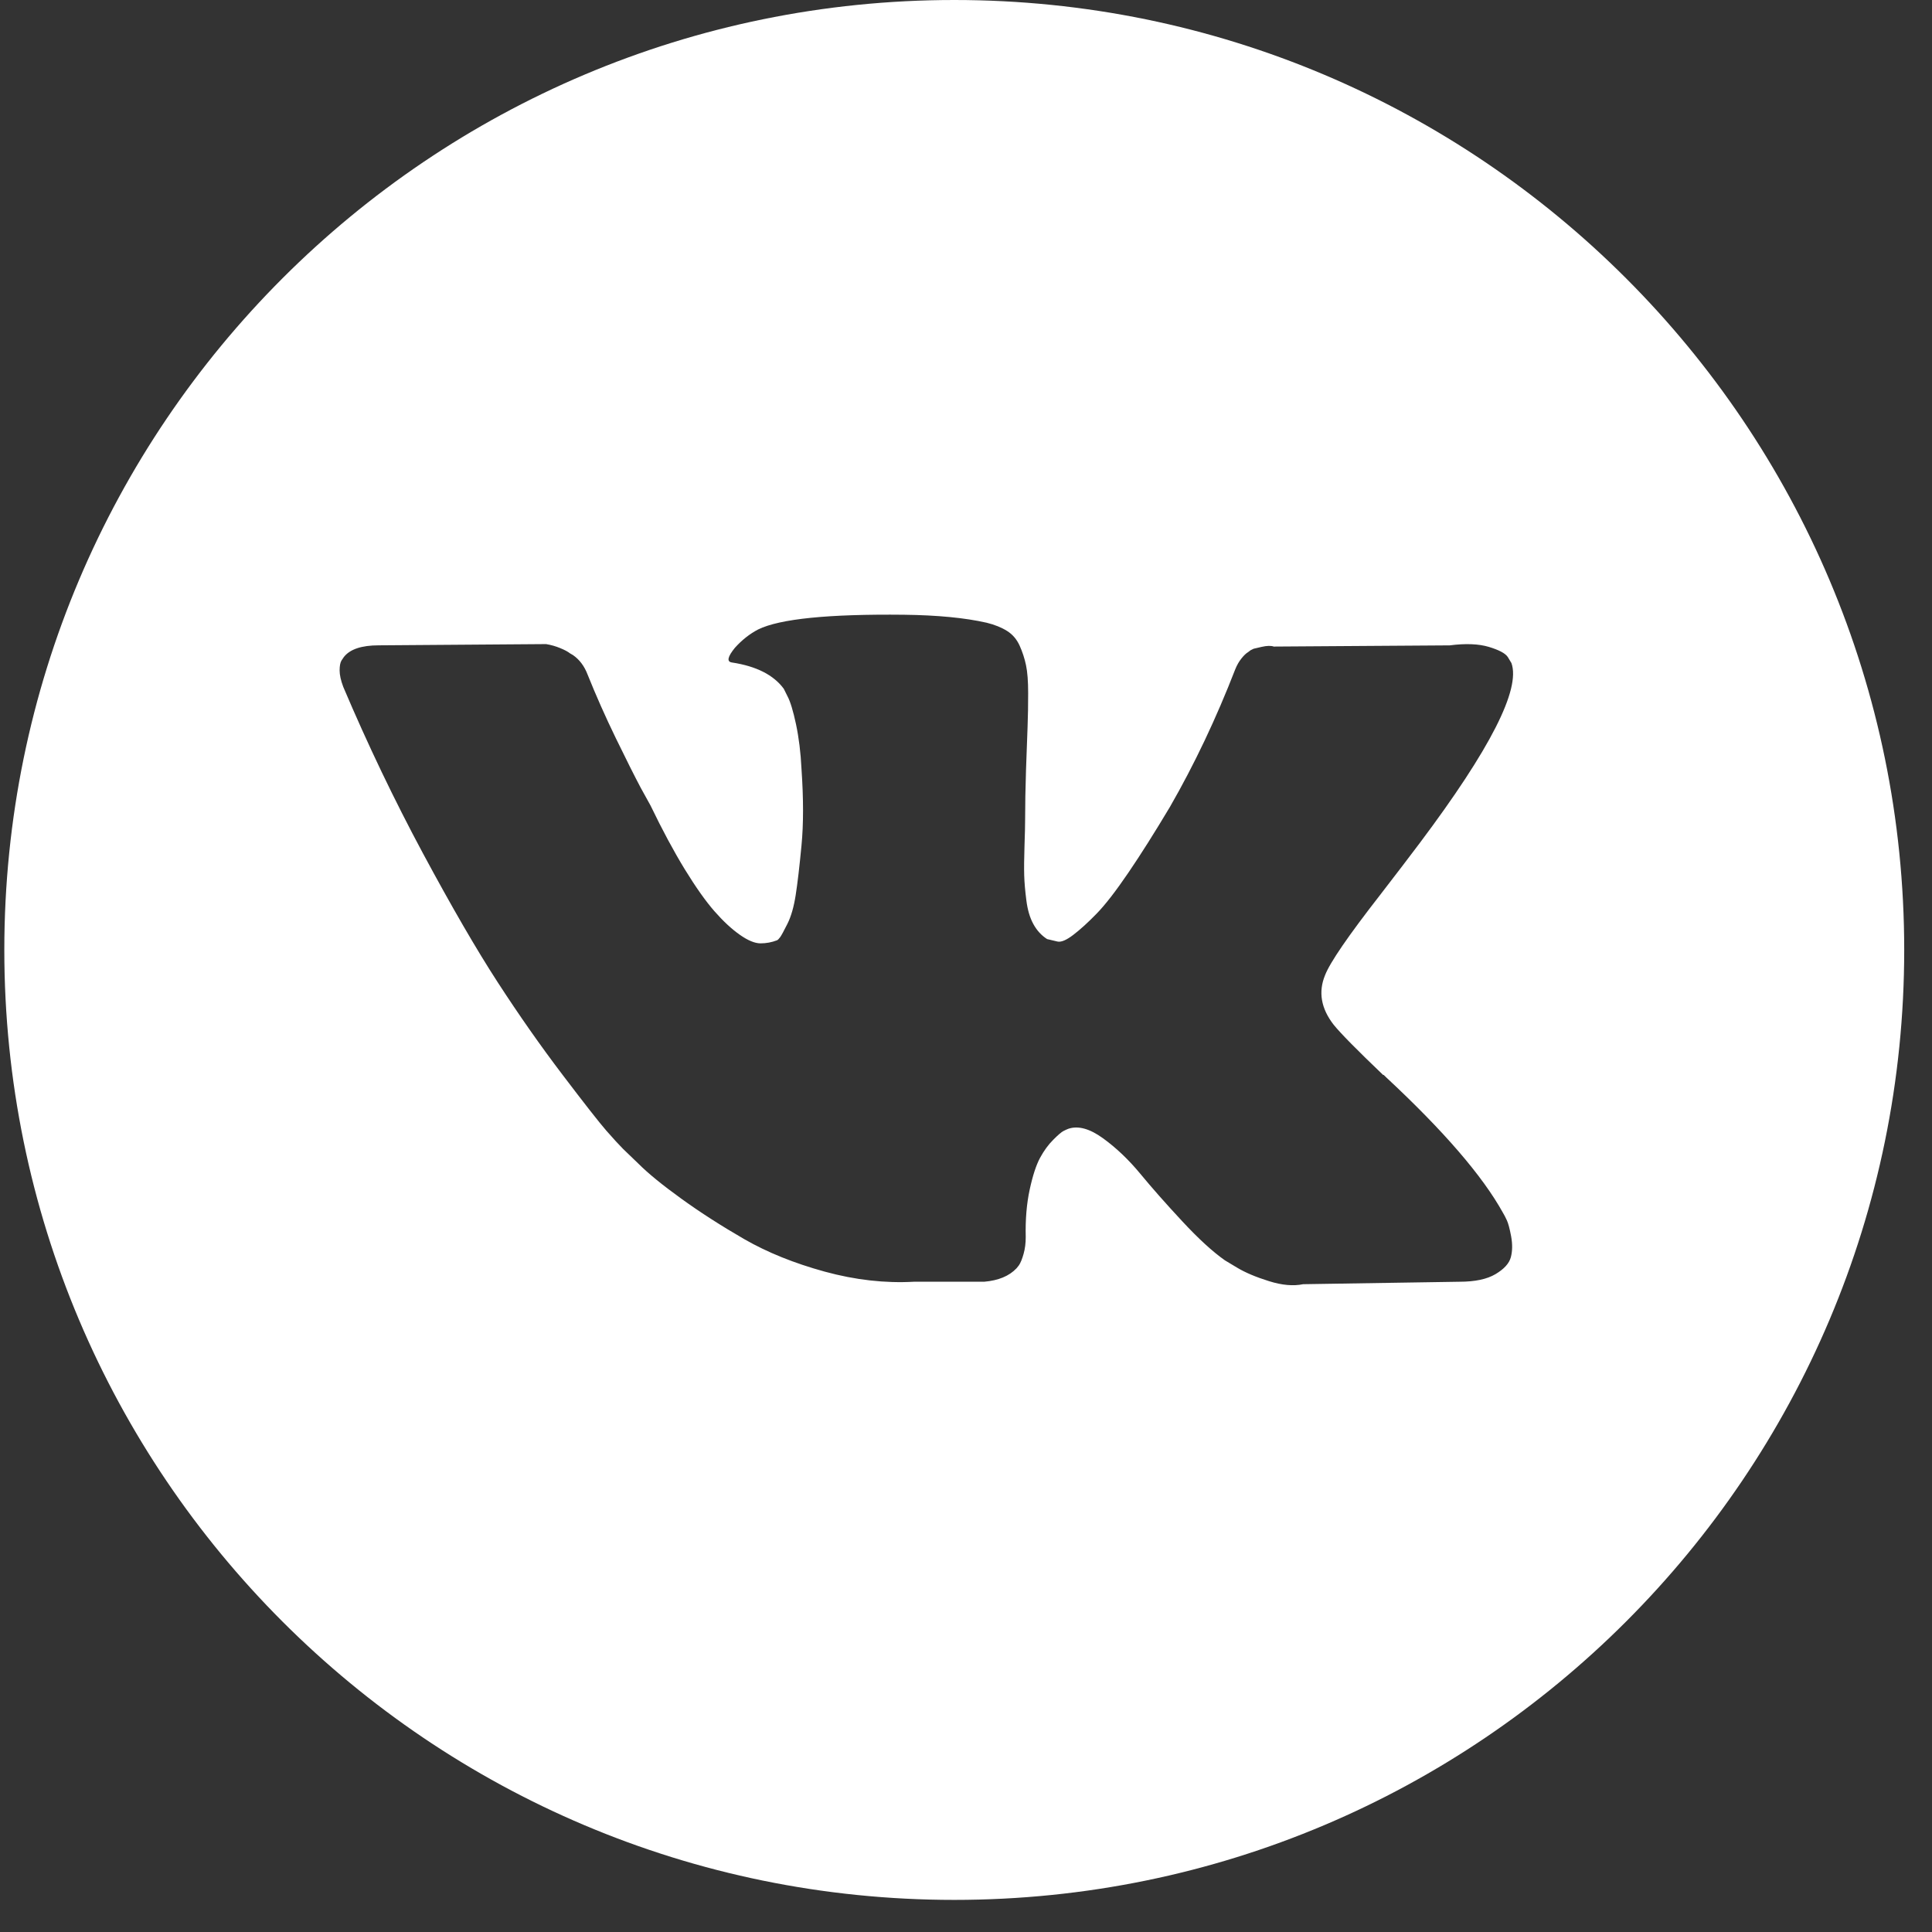 <svg width="47" height="47" viewBox="0 0 47 47" fill="none" xmlns="http://www.w3.org/2000/svg">
<rect x="0" y="0" width="47" height="47" fill="#333333" stroke="none"/>
<g clip-path="url(#clip0_532_10893)">
<path fill-rule="evenodd" clip-rule="evenodd" d="M23.215 46.219C35.978 46.219 46.324 35.872 46.324 23.109C46.324 10.346 35.978 0 23.215 0C10.452 0 0.105 10.346 0.105 23.109C0.105 35.872 10.452 46.219 23.215 46.219ZM36.56 29.499C36.59 29.549 36.623 29.61 36.657 29.685C36.692 29.76 36.727 29.891 36.762 30.079C36.796 30.268 36.794 30.437 36.754 30.586C36.714 30.735 36.591 30.871 36.383 30.995C36.175 31.119 35.882 31.181 35.506 31.181L31.701 31.241C31.463 31.29 31.185 31.266 30.869 31.166C30.552 31.067 30.294 30.958 30.096 30.839L29.798 30.66C29.501 30.451 29.154 30.134 28.758 29.707C28.362 29.281 28.022 28.896 27.74 28.554C27.457 28.212 27.155 27.924 26.833 27.691C26.511 27.457 26.231 27.38 25.993 27.459C25.963 27.47 25.924 27.487 25.875 27.512C25.825 27.537 25.74 27.608 25.622 27.728C25.503 27.846 25.396 27.993 25.302 28.166C25.208 28.34 25.123 28.598 25.049 28.941C24.975 29.283 24.943 29.667 24.953 30.094C24.953 30.243 24.936 30.379 24.901 30.503C24.866 30.627 24.829 30.719 24.789 30.779L24.73 30.853C24.552 31.042 24.289 31.151 23.942 31.181H22.233C21.53 31.22 20.806 31.138 20.063 30.935C19.32 30.731 18.668 30.468 18.108 30.146C17.549 29.823 17.038 29.496 16.578 29.163C16.117 28.831 15.768 28.546 15.53 28.308L15.158 27.95C15.059 27.851 14.923 27.702 14.749 27.504C14.576 27.305 14.222 26.854 13.687 26.149C13.152 25.445 12.626 24.695 12.111 23.901C11.596 23.108 10.989 22.061 10.29 20.761C9.592 19.46 8.945 18.111 8.351 16.711C8.291 16.553 8.262 16.419 8.262 16.309C8.262 16.2 8.277 16.121 8.306 16.071L8.366 15.982C8.515 15.793 8.797 15.699 9.213 15.699L13.286 15.669C13.405 15.689 13.518 15.721 13.627 15.766C13.736 15.811 13.816 15.853 13.865 15.893L13.94 15.937C14.098 16.047 14.217 16.205 14.296 16.414C14.495 16.91 14.722 17.424 14.98 17.955C15.238 18.485 15.441 18.89 15.589 19.168L15.827 19.599C16.114 20.195 16.392 20.711 16.659 21.148C16.927 21.584 17.167 21.924 17.38 22.167C17.593 22.41 17.799 22.601 17.997 22.74C18.195 22.88 18.364 22.949 18.502 22.949C18.641 22.949 18.775 22.924 18.904 22.874C18.923 22.865 18.948 22.84 18.978 22.8C19.008 22.76 19.067 22.651 19.156 22.473C19.246 22.294 19.312 22.061 19.357 21.773C19.402 21.485 19.449 21.083 19.498 20.567C19.548 20.051 19.548 19.431 19.498 18.706C19.479 18.31 19.434 17.947 19.365 17.62C19.295 17.293 19.226 17.064 19.156 16.935L19.067 16.756C18.819 16.419 18.398 16.206 17.804 16.116C17.675 16.097 17.7 15.978 17.878 15.759C18.047 15.571 18.235 15.422 18.443 15.313C18.968 15.055 20.152 14.935 21.995 14.955C22.808 14.965 23.477 15.03 24.002 15.149C24.2 15.198 24.366 15.265 24.5 15.35C24.634 15.434 24.735 15.553 24.805 15.707C24.874 15.861 24.926 16.02 24.96 16.183C24.995 16.347 25.012 16.573 25.012 16.861C25.012 17.148 25.008 17.422 24.998 17.68C24.988 17.937 24.975 18.287 24.96 18.729C24.946 19.171 24.938 19.58 24.938 19.957C24.938 20.066 24.934 20.274 24.923 20.582C24.913 20.89 24.911 21.128 24.916 21.297C24.921 21.466 24.938 21.666 24.968 21.9C24.997 22.133 25.054 22.326 25.139 22.48C25.223 22.634 25.334 22.756 25.473 22.845C25.553 22.865 25.637 22.885 25.726 22.905C25.815 22.925 25.944 22.87 26.112 22.741C26.281 22.612 26.469 22.441 26.677 22.227C26.885 22.014 27.143 21.681 27.45 21.23C27.757 20.779 28.094 20.245 28.461 19.63C29.055 18.598 29.585 17.481 30.051 16.28C30.091 16.181 30.14 16.094 30.2 16.02C30.259 15.945 30.314 15.893 30.363 15.864L30.422 15.819L30.497 15.782L30.69 15.737C30.819 15.707 30.918 15.705 30.987 15.729L35.268 15.7C35.654 15.65 35.971 15.663 36.219 15.737C36.467 15.812 36.62 15.893 36.68 15.983L36.769 16.131C36.996 16.766 36.253 18.225 34.539 20.508C34.301 20.825 33.979 21.247 33.573 21.773C32.8 22.765 32.354 23.415 32.235 23.723C32.067 24.13 32.136 24.532 32.444 24.929C32.612 25.137 33.013 25.544 33.647 26.15H33.662L33.677 26.165L33.692 26.179L33.722 26.209C35.119 27.509 36.065 28.606 36.56 29.499Z" fill="white"/>
</g>
<defs>
<clipPath id="clip0_532_10893">
<rect width="46.219" height="46.219" fill="white" transform="translate(0.105)"/>
</clipPath>
</defs>
</svg>
